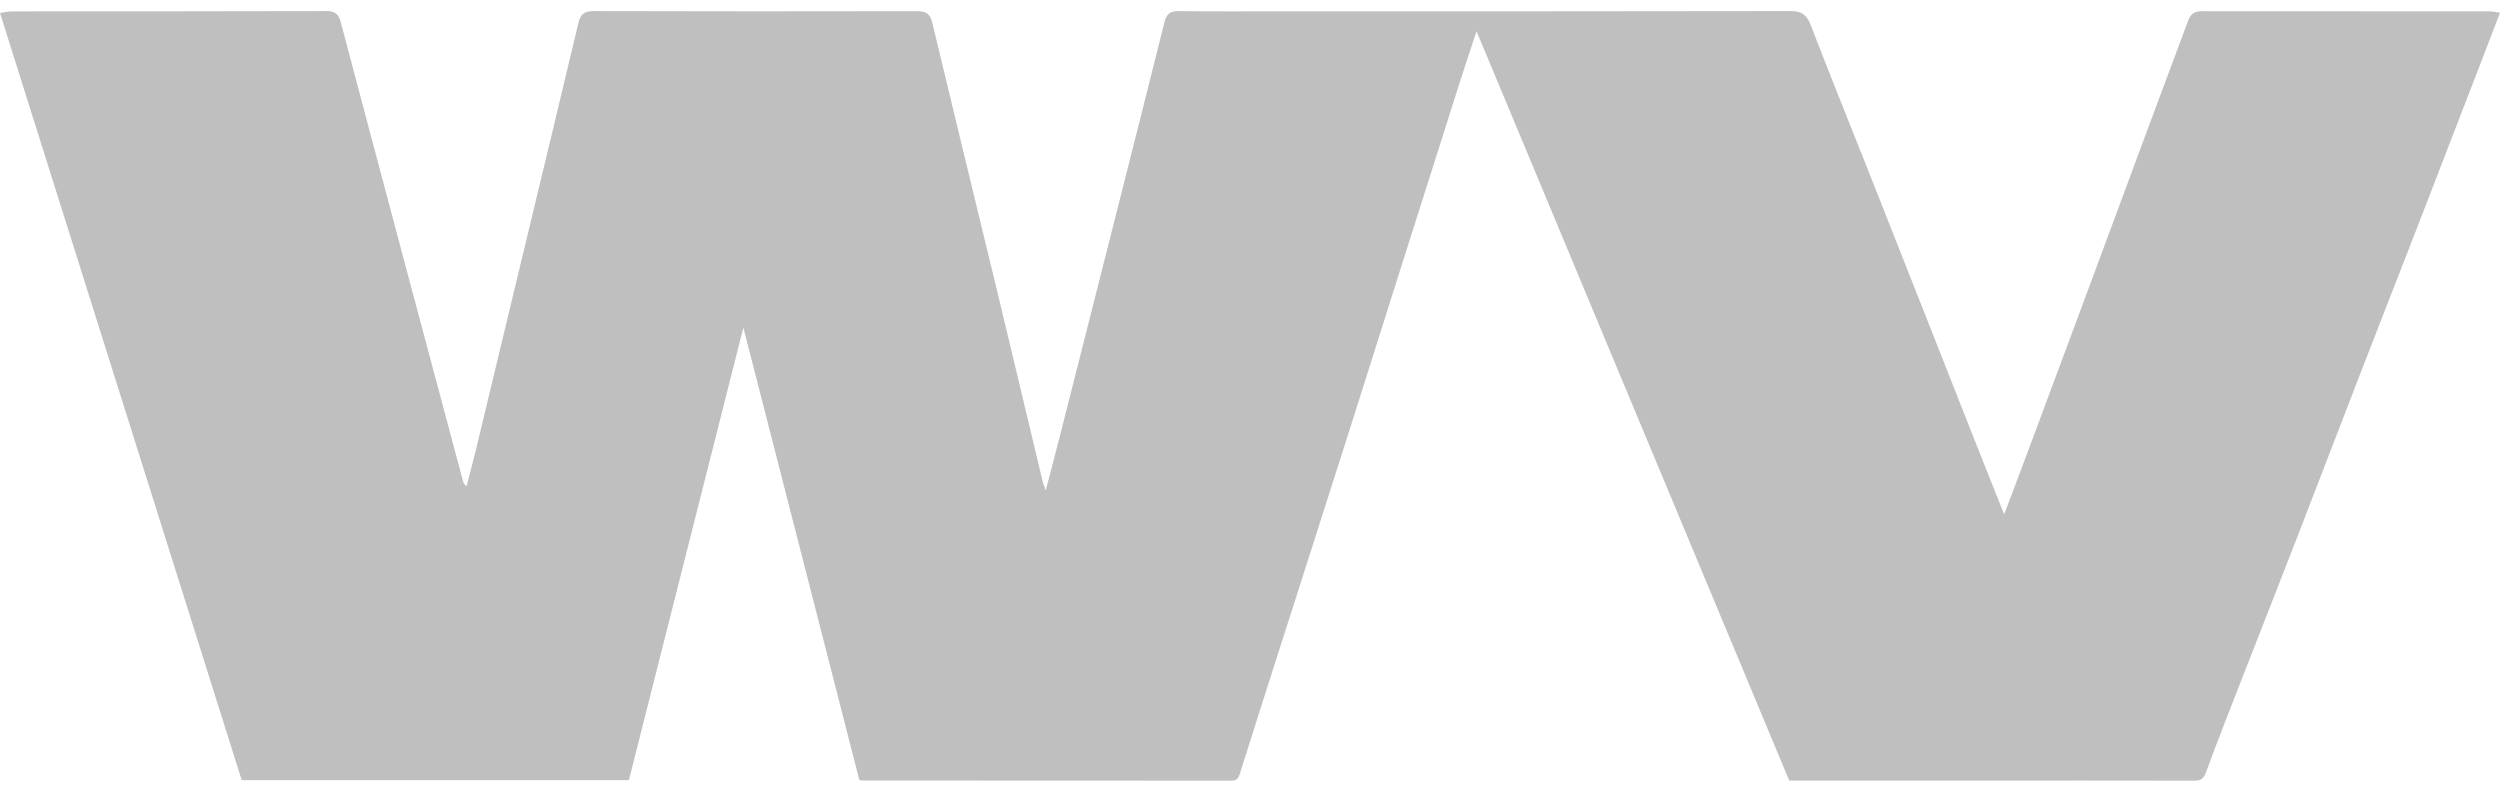 <svg width="120" height="38" viewBox="0 0 120 38" fill="none" xmlns="http://www.w3.org/2000/svg">
<g clip-path="url(#clip0_8916_8017)">
<path d="M41.248 37.439C39.403 30.242 37.557 23.041 35.681 15.724C33.832 23.036 32.012 30.231 30.188 37.445H11.601C7.741 25.194 3.882 12.944 0 0.623C0.219 0.591 0.388 0.546 0.558 0.546C5.599 0.542 10.64 0.548 15.681 0.532C16.106 0.531 16.261 0.701 16.358 1.069C17.432 5.13 18.512 9.188 19.594 13.246C20.468 16.528 21.346 19.809 22.223 23.09C22.244 23.169 22.272 23.246 22.394 23.343C22.541 22.771 22.696 22.2 22.835 21.625C23.677 18.13 24.516 14.634 25.356 11.138C26.159 7.801 26.968 4.465 27.757 1.125C27.857 0.701 28.023 0.531 28.486 0.532C33.66 0.549 38.834 0.546 44.008 0.536C44.417 0.535 44.641 0.634 44.745 1.072C45.778 5.392 46.834 9.707 47.876 14.026C48.606 17.052 49.323 20.082 50.047 23.109C50.073 23.214 50.117 23.315 50.195 23.538C50.441 22.599 50.661 21.773 50.871 20.945C51.771 17.399 52.67 13.852 53.567 10.306C54.344 7.231 55.124 4.156 55.89 1.078C55.985 0.695 56.148 0.529 56.566 0.534C58.263 0.555 59.96 0.543 61.657 0.543C69.757 0.543 77.858 0.548 85.958 0.531C86.506 0.53 86.737 0.736 86.924 1.226C87.764 3.417 88.647 5.591 89.511 7.772C90.442 10.123 91.37 12.475 92.298 14.826C93.142 16.965 93.984 19.105 94.828 21.243C95.27 22.362 95.718 23.479 96.201 24.693C96.604 23.623 96.977 22.639 97.344 21.654C98.234 19.268 99.123 16.882 100.01 14.495C100.983 11.878 101.951 9.259 102.924 6.642C103.627 4.752 104.335 2.864 105.037 0.974C105.149 0.672 105.342 0.538 105.675 0.539C110.283 0.545 114.892 0.542 119.5 0.545C119.642 0.545 119.785 0.582 120 0.612C119.696 1.404 119.417 2.137 119.134 2.869C118.111 5.522 117.089 8.175 116.061 10.827C115.14 13.201 114.208 15.571 113.289 17.946C112.28 20.551 111.283 23.16 110.274 25.764C109.426 27.952 108.565 30.134 107.713 32.321C107.096 33.905 106.467 35.486 105.884 37.083C105.756 37.434 105.578 37.473 105.27 37.472C101.694 37.465 98.117 37.468 94.54 37.468C91.662 37.468 88.785 37.468 85.883 37.468C80.896 25.516 75.912 13.573 70.874 1.5C70.58 2.394 70.319 3.165 70.072 3.941C69.243 6.543 68.417 9.147 67.592 11.751C66.618 14.825 65.647 17.902 64.67 20.976C63.859 23.527 63.041 26.077 62.226 28.627C61.32 31.459 60.407 34.289 59.516 37.126C59.436 37.38 59.354 37.473 59.088 37.472C53.199 37.466 47.309 37.467 41.42 37.465C41.371 37.465 41.323 37.451 41.248 37.439Z" fill="black" fill-opacity="0.25"/>
</g>
<defs>
<clipPath id="clip0_8916_8017">
<rect width="120" height="36.94" fill="white" transform="translate(0 0.531)"/>
</clipPath>
</defs>
</svg>
